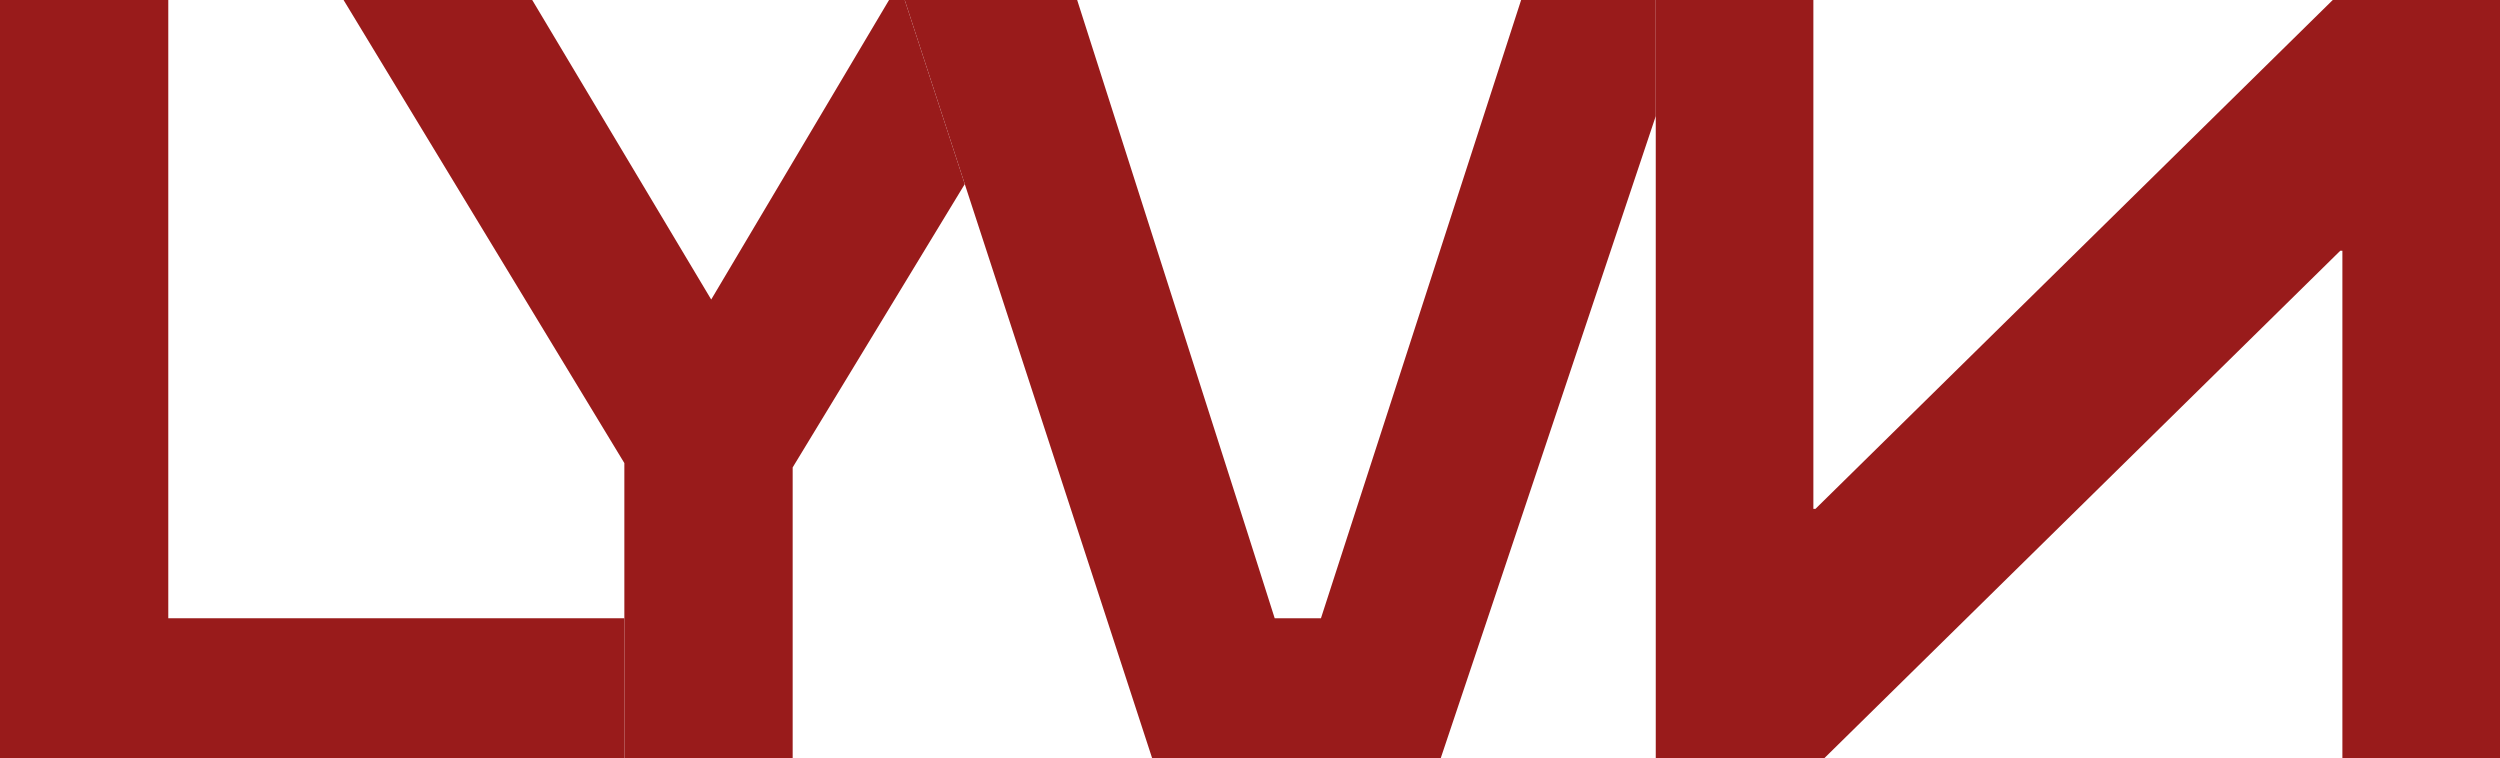 <svg width="89" height="27" viewBox="0 0 89 27" fill="none" xmlns="http://www.w3.org/2000/svg">
<path d="M89 0V27H83.389V8.926H83.314L64.937 27H58.945V0H64.556V18.115H64.631L83.046 0H89Z" fill="#991B1B"/>
<path d="M58.945 0V4.134L52.961 22.01L51.287 27H41.019L39.391 22.01L34.346 6.553L32.208 0H38.347L42.807 13.953L44.416 18.982L45.379 22.01H47.026L48.006 18.982L49.511 14.337L54.152 0H58.945Z" fill="#991B1B"/>
<path d="M34.346 6.553L28.219 16.64V27H22.227V16.486L12.231 0H18.947L25.319 10.663L31.65 0H32.208L34.346 6.553Z" fill="#991B1B"/>
<path d="M5.991 22.01V0H0V27H22.227V22.01H5.991Z" fill="#991B1B"/>
</svg>
